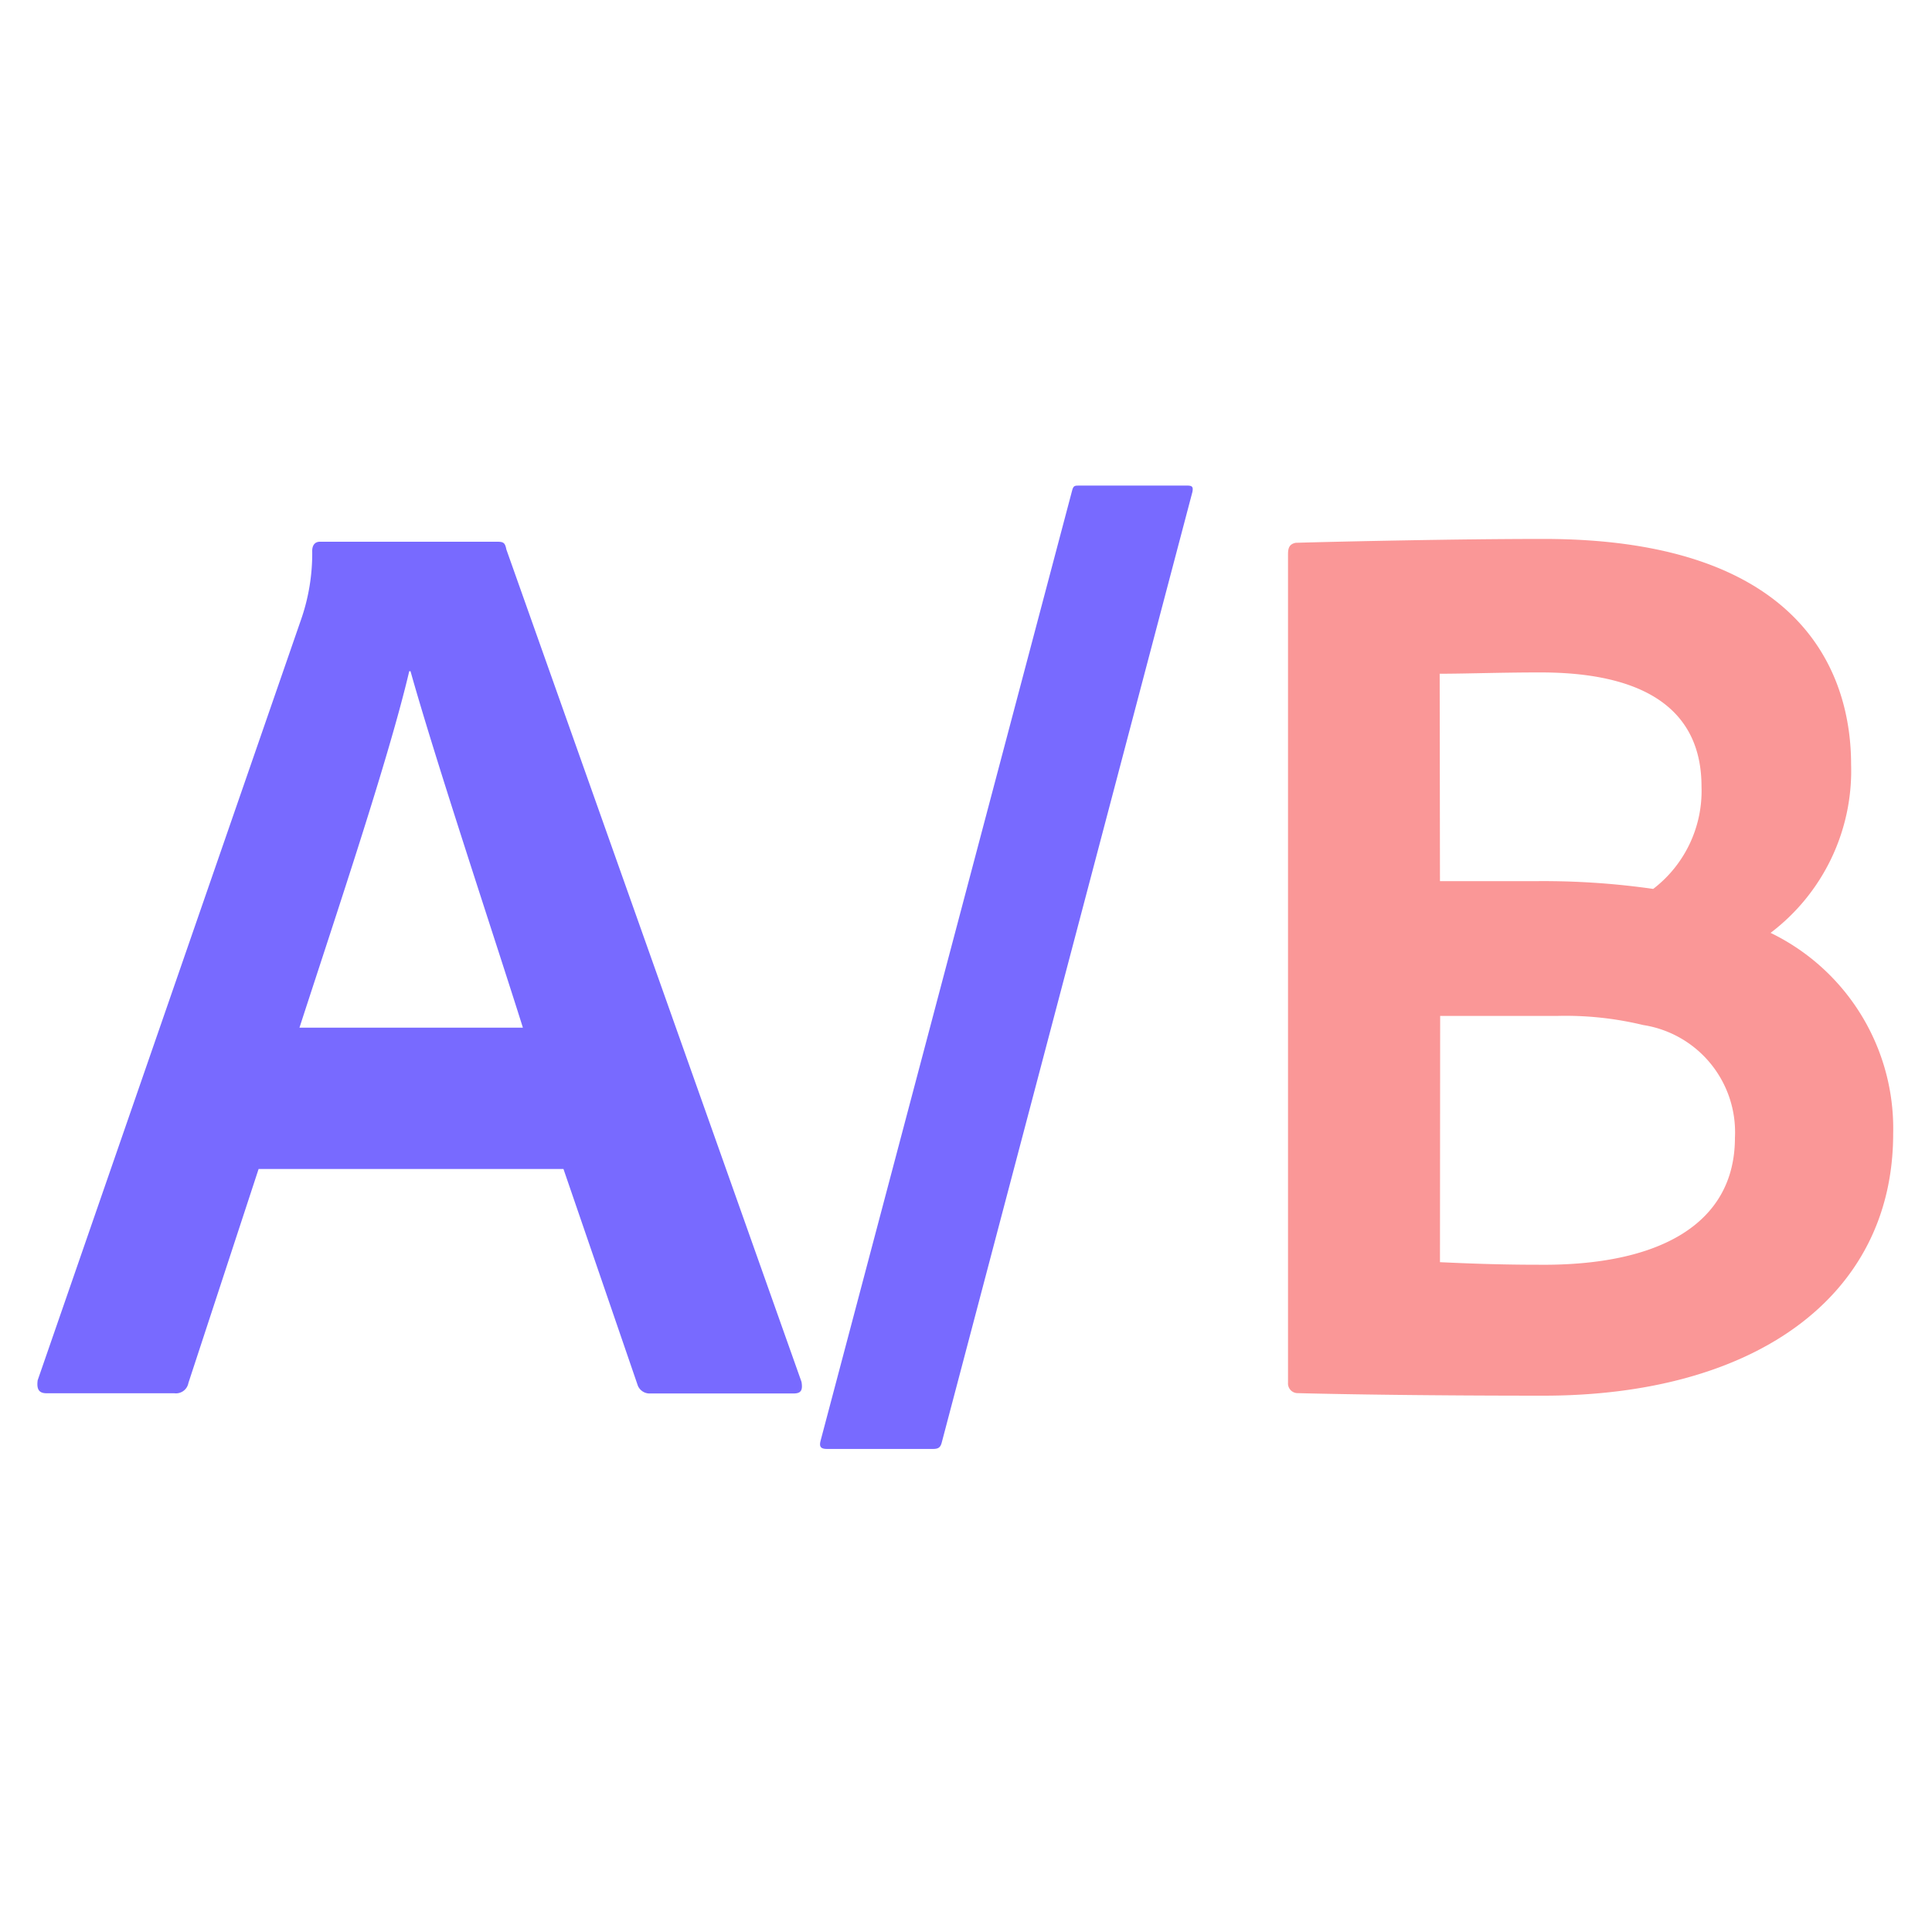 <svg id="A_B_Testing" data-name="A/B  Testing" xmlns="http://www.w3.org/2000/svg" width="40" height="40" viewBox="0 0 40 40">
  <rect id="Canvas" width="40" height="40" fill="#786aff" opacity="0"/>
  <path id="Path_57673" data-name="Path 57673" d="M4.928,18.034,3.475,22.463a.262.262,0,0,1-.291.214H.54c-.159,0-.211-.08-.186-.269L5.8,6.679a4.159,4.159,0,0,0,.238-1.444c0-.111.053-.188.159-.188H9.872c.132,0,.159.027.186.161L16.168,22.44c.027.161,0,.241-.159.241H13.044a.264.264,0,0,1-.264-.161L11.24,18.034ZM10.4,15.108c-.556-1.771-1.8-5.5-2.327-7.381H8.047c-.423,1.8-1.48,4.939-2.273,7.381Z" transform="translate(0.426 6.169)" fill="#786aff"/>
  <path id="Path_57674" data-name="Path 57674" d="M10.16,24.336c-.027.111-.079.134-.184.134H7.781c-.132,0-.159-.053-.132-.161L12.857,4.635c.027-.111.053-.111.159-.111h2.222c.111,0,.132.027.111.134Z" transform="translate(9.338 5.529)" fill="#786aff"/>
  <path id="Path_57675" data-name="Path 57675" d="M12,5.342c0-.134.027-.214.159-.241.951-.027,3.357-.08,5.128-.08,5.524,0,6.371,2.952,6.371,4.667a4.21,4.21,0,0,1-1.667,3.489,4.5,4.5,0,0,1,2.538,4.16c0,3.382-2.881,5.422-7.243,5.422-2.3,0-4.1-.027-5.1-.053A.2.2,0,0,1,12,22.494Zm3.146,6.764h2.009a16.05,16.05,0,0,1,2.406.161,2.556,2.556,0,0,0,1-2.12c0-1.583-1.163-2.362-3.333-2.362-.846,0-1.533.027-2.088.027Zm0,7.889c.581.027,1.242.053,2.036.053,2.484.027,4.071-.832,4.071-2.63a2.246,2.246,0,0,0-1.9-2.333,6.855,6.855,0,0,0-1.793-.188h-2.41Z" transform="translate(14.667 6.137)" fill="#fa9797"/>
</svg>
